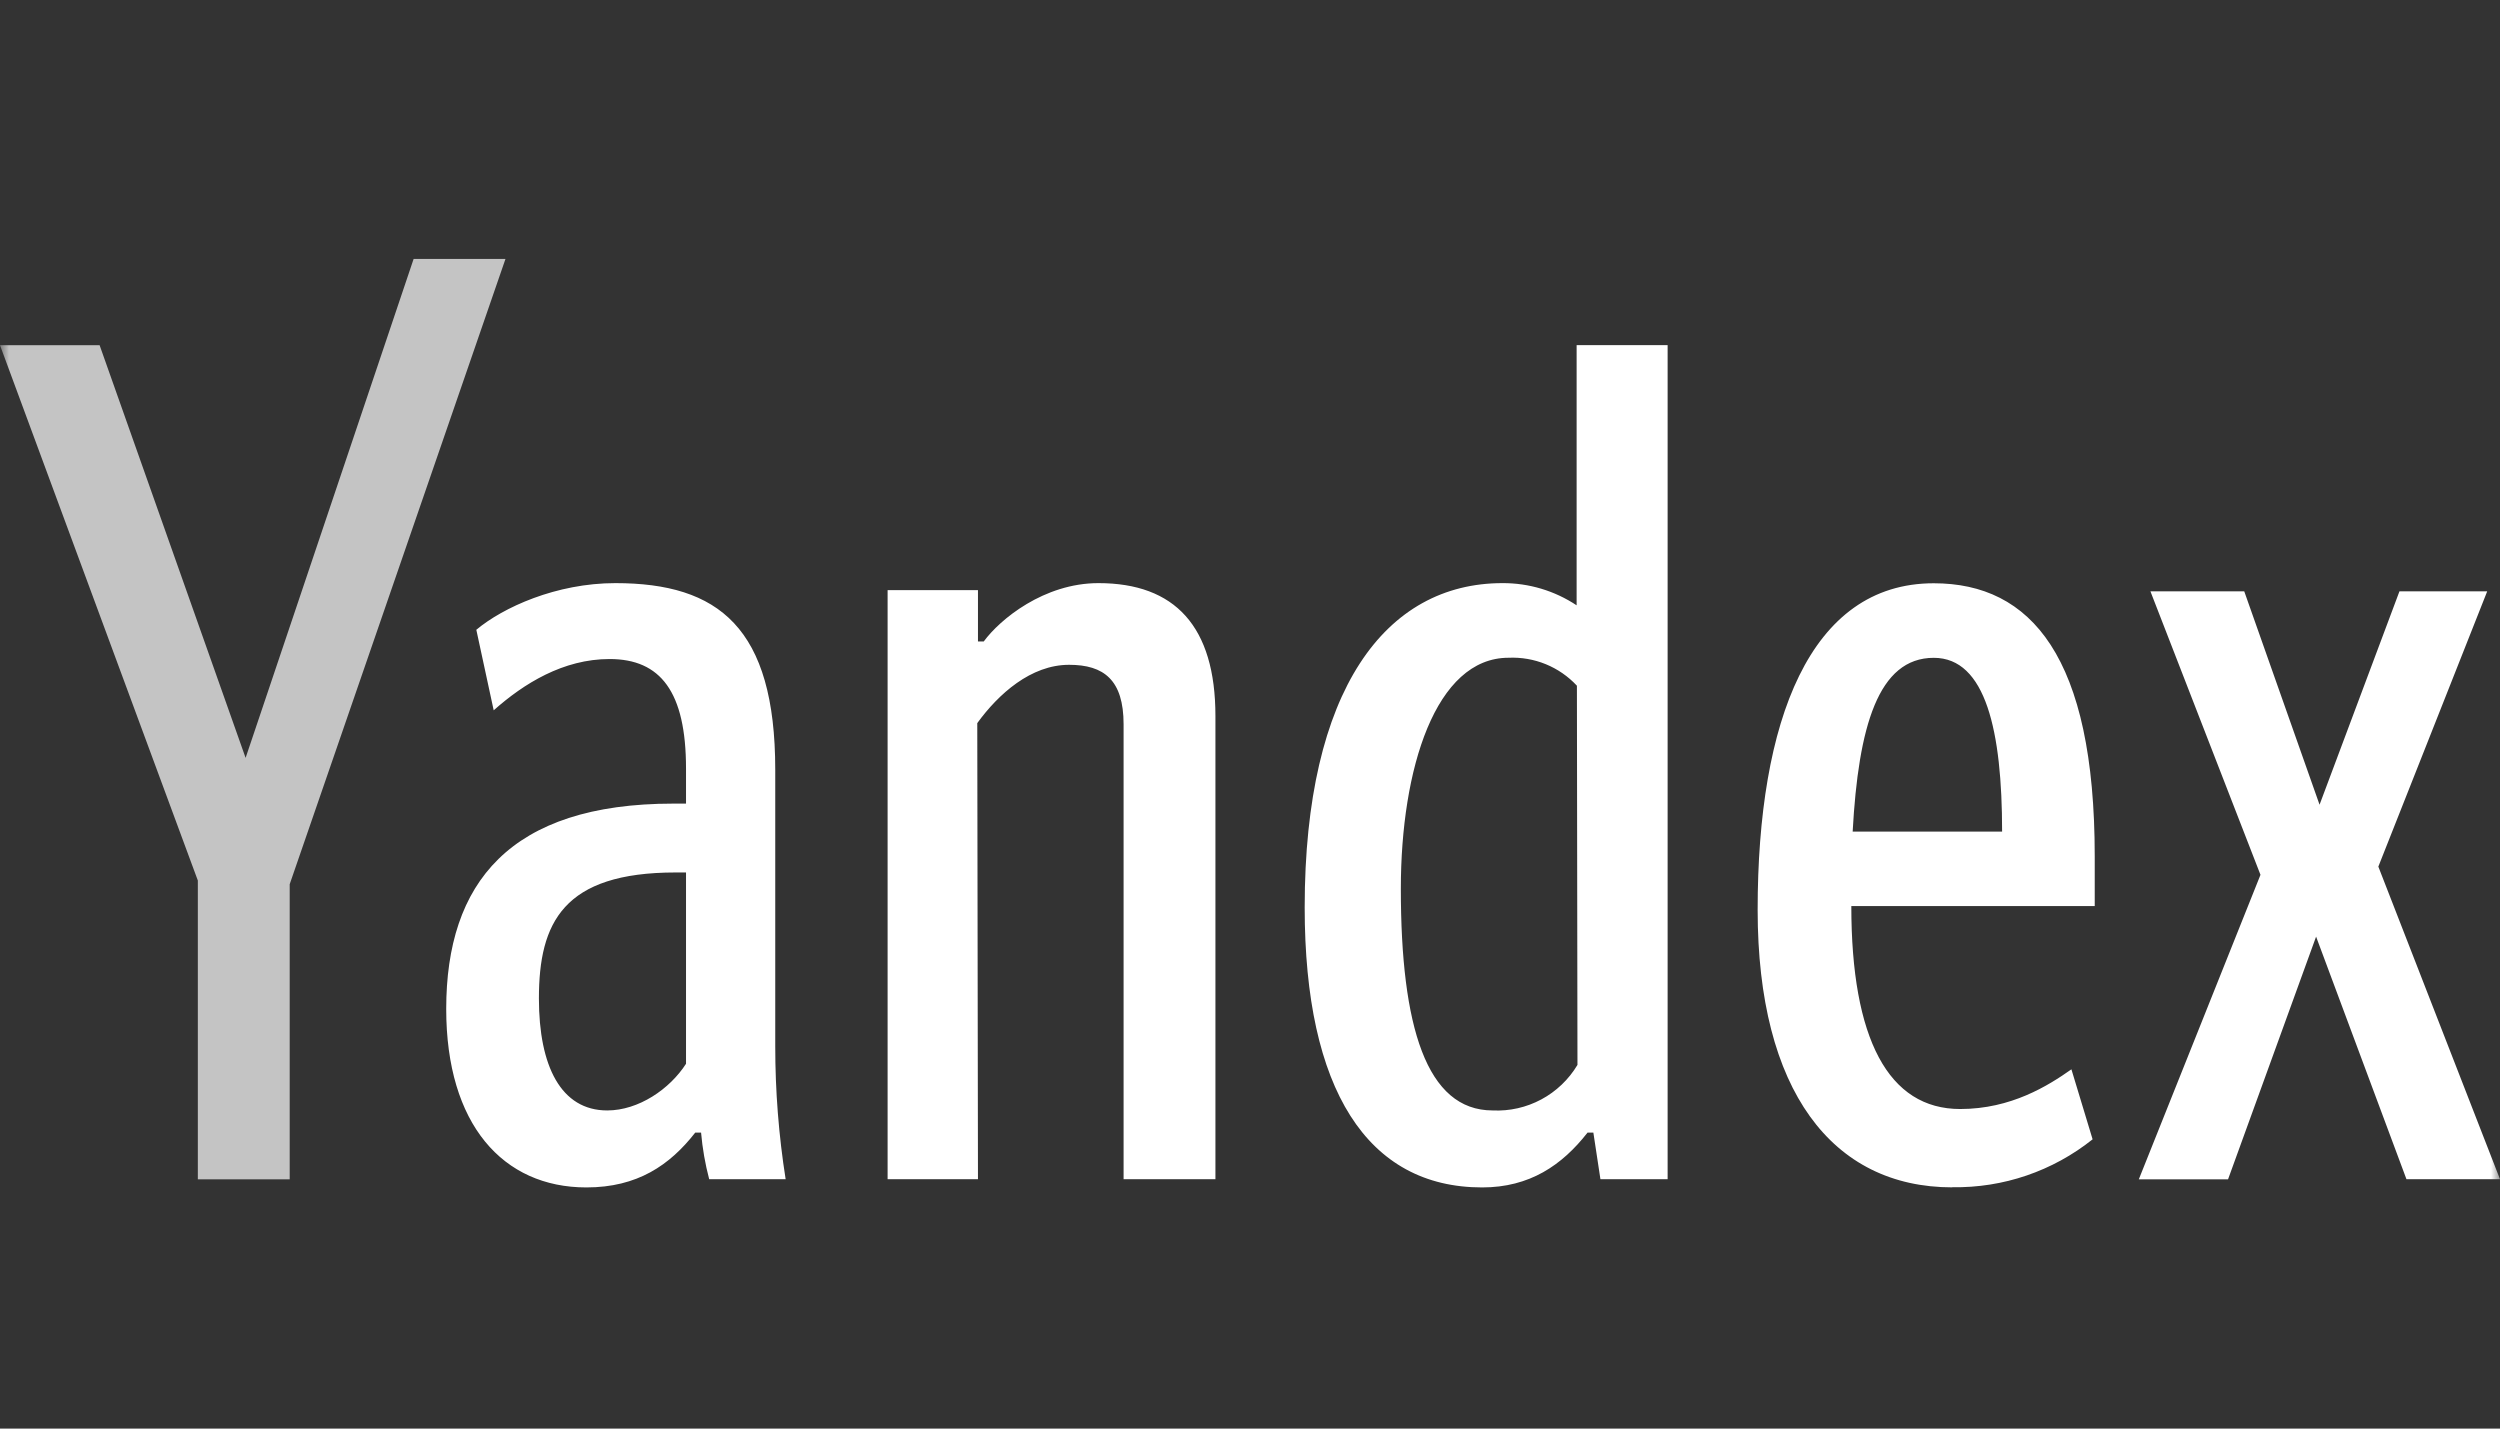 <svg width="140" height="80" viewBox="0 0 140 80" fill="none" xmlns="http://www.w3.org/2000/svg">
<rect x="0" y="0" width="140" height="80" fill="#333333" stroke="none"/>
<g clip-path="url(#clip0_2062_55895)">
<mask id="mask0_2062_55895" style="mask-type:luminance" maskUnits="userSpaceOnUse" x="0" y="0" width="140" height="81">
<path d="M140 0.5H0V80.5H140V0.5Z" fill="white"/>
</mask>
<g mask="url(#mask0_2062_55895)">
<path d="M11.079 66.044V49.31L0 19.333H5.579L13.754 42.441L23.163 14.5H28.307L16.223 49.517V66.044H11.079Z" fill="#C4C4C4"/>
<path d="M43.996 66.037H39.715C39.489 65.181 39.337 64.307 39.26 63.424H38.935C37.507 65.253 35.691 66.496 32.838 66.496C28.166 66.496 24.988 62.97 24.988 56.5C24.988 49.444 28.549 45.002 37.705 45.002H38.417V43.045C38.417 38.735 36.989 36.906 34.136 36.906C31.541 36.906 29.337 38.276 27.647 39.778L26.674 35.268C28.166 34.017 31.149 32.655 34.461 32.655C40.233 32.655 43.414 35.137 43.414 43.109V58.591C43.413 61.085 43.608 63.575 43.996 66.037ZM38.417 48.858H37.836C31.541 48.858 30.179 51.667 30.179 55.914C30.179 59.703 31.414 62.185 34.005 62.185C35.758 62.185 37.507 60.99 38.417 59.571V48.858ZM54.766 66.037H49.706V33.049H54.766V35.922H55.09C56.001 34.679 58.465 32.655 61.512 32.655C65.793 32.655 68.064 35.073 68.064 40.101V66.037H62.921V40.559C62.921 38.077 61.817 37.229 59.87 37.229C57.73 37.229 55.913 38.862 54.727 40.495L54.766 66.037ZM73.062 50.814C73.062 38.599 77.604 32.655 84.14 32.655C85.615 32.648 87.059 33.081 88.291 33.898V19.328H93.387V66.037H89.624L89.228 63.424H88.904C87.476 65.253 85.66 66.496 83.001 66.496C76.567 66.496 73.062 61.01 73.062 50.818V50.814ZM88.307 38.4C87.819 37.876 87.224 37.465 86.564 37.195C85.903 36.925 85.193 36.802 84.481 36.834C80.393 36.834 78.447 43.041 78.447 49.77C78.447 57.48 79.875 62.185 83.59 62.185C84.537 62.23 85.477 62.017 86.313 61.568C87.149 61.12 87.849 60.452 88.338 59.635L88.307 38.4ZM109.328 66.492C102.602 66.492 98.428 61.069 98.428 50.954C98.428 40.372 101.348 32.663 108.288 32.663C113.736 32.663 117.305 36.778 117.305 47.95V50.739H103.674C103.674 58.185 105.752 62.105 109.771 62.105C112.624 62.105 114.701 60.798 115.999 59.882L117.186 63.802C114.954 65.585 112.177 66.532 109.328 66.484V66.492ZM103.749 46.571H112.118C112.118 40.954 111.208 36.838 108.292 36.838C105.178 36.838 104.07 40.691 103.749 46.571ZM139.284 33.113L133.187 48.531L140 66.037H134.762L129.701 52.452L124.771 66.041H119.774L126.587 48.99L120.423 33.113H125.677L129.895 45.065L134.37 33.113H139.284Z" fill="white"/>
</g>
</g>
<defs>
<clipPath id="clip0_2062_55895">
<rect width="140" height="80" fill="white"/>
</clipPath>
</defs>
</svg>
